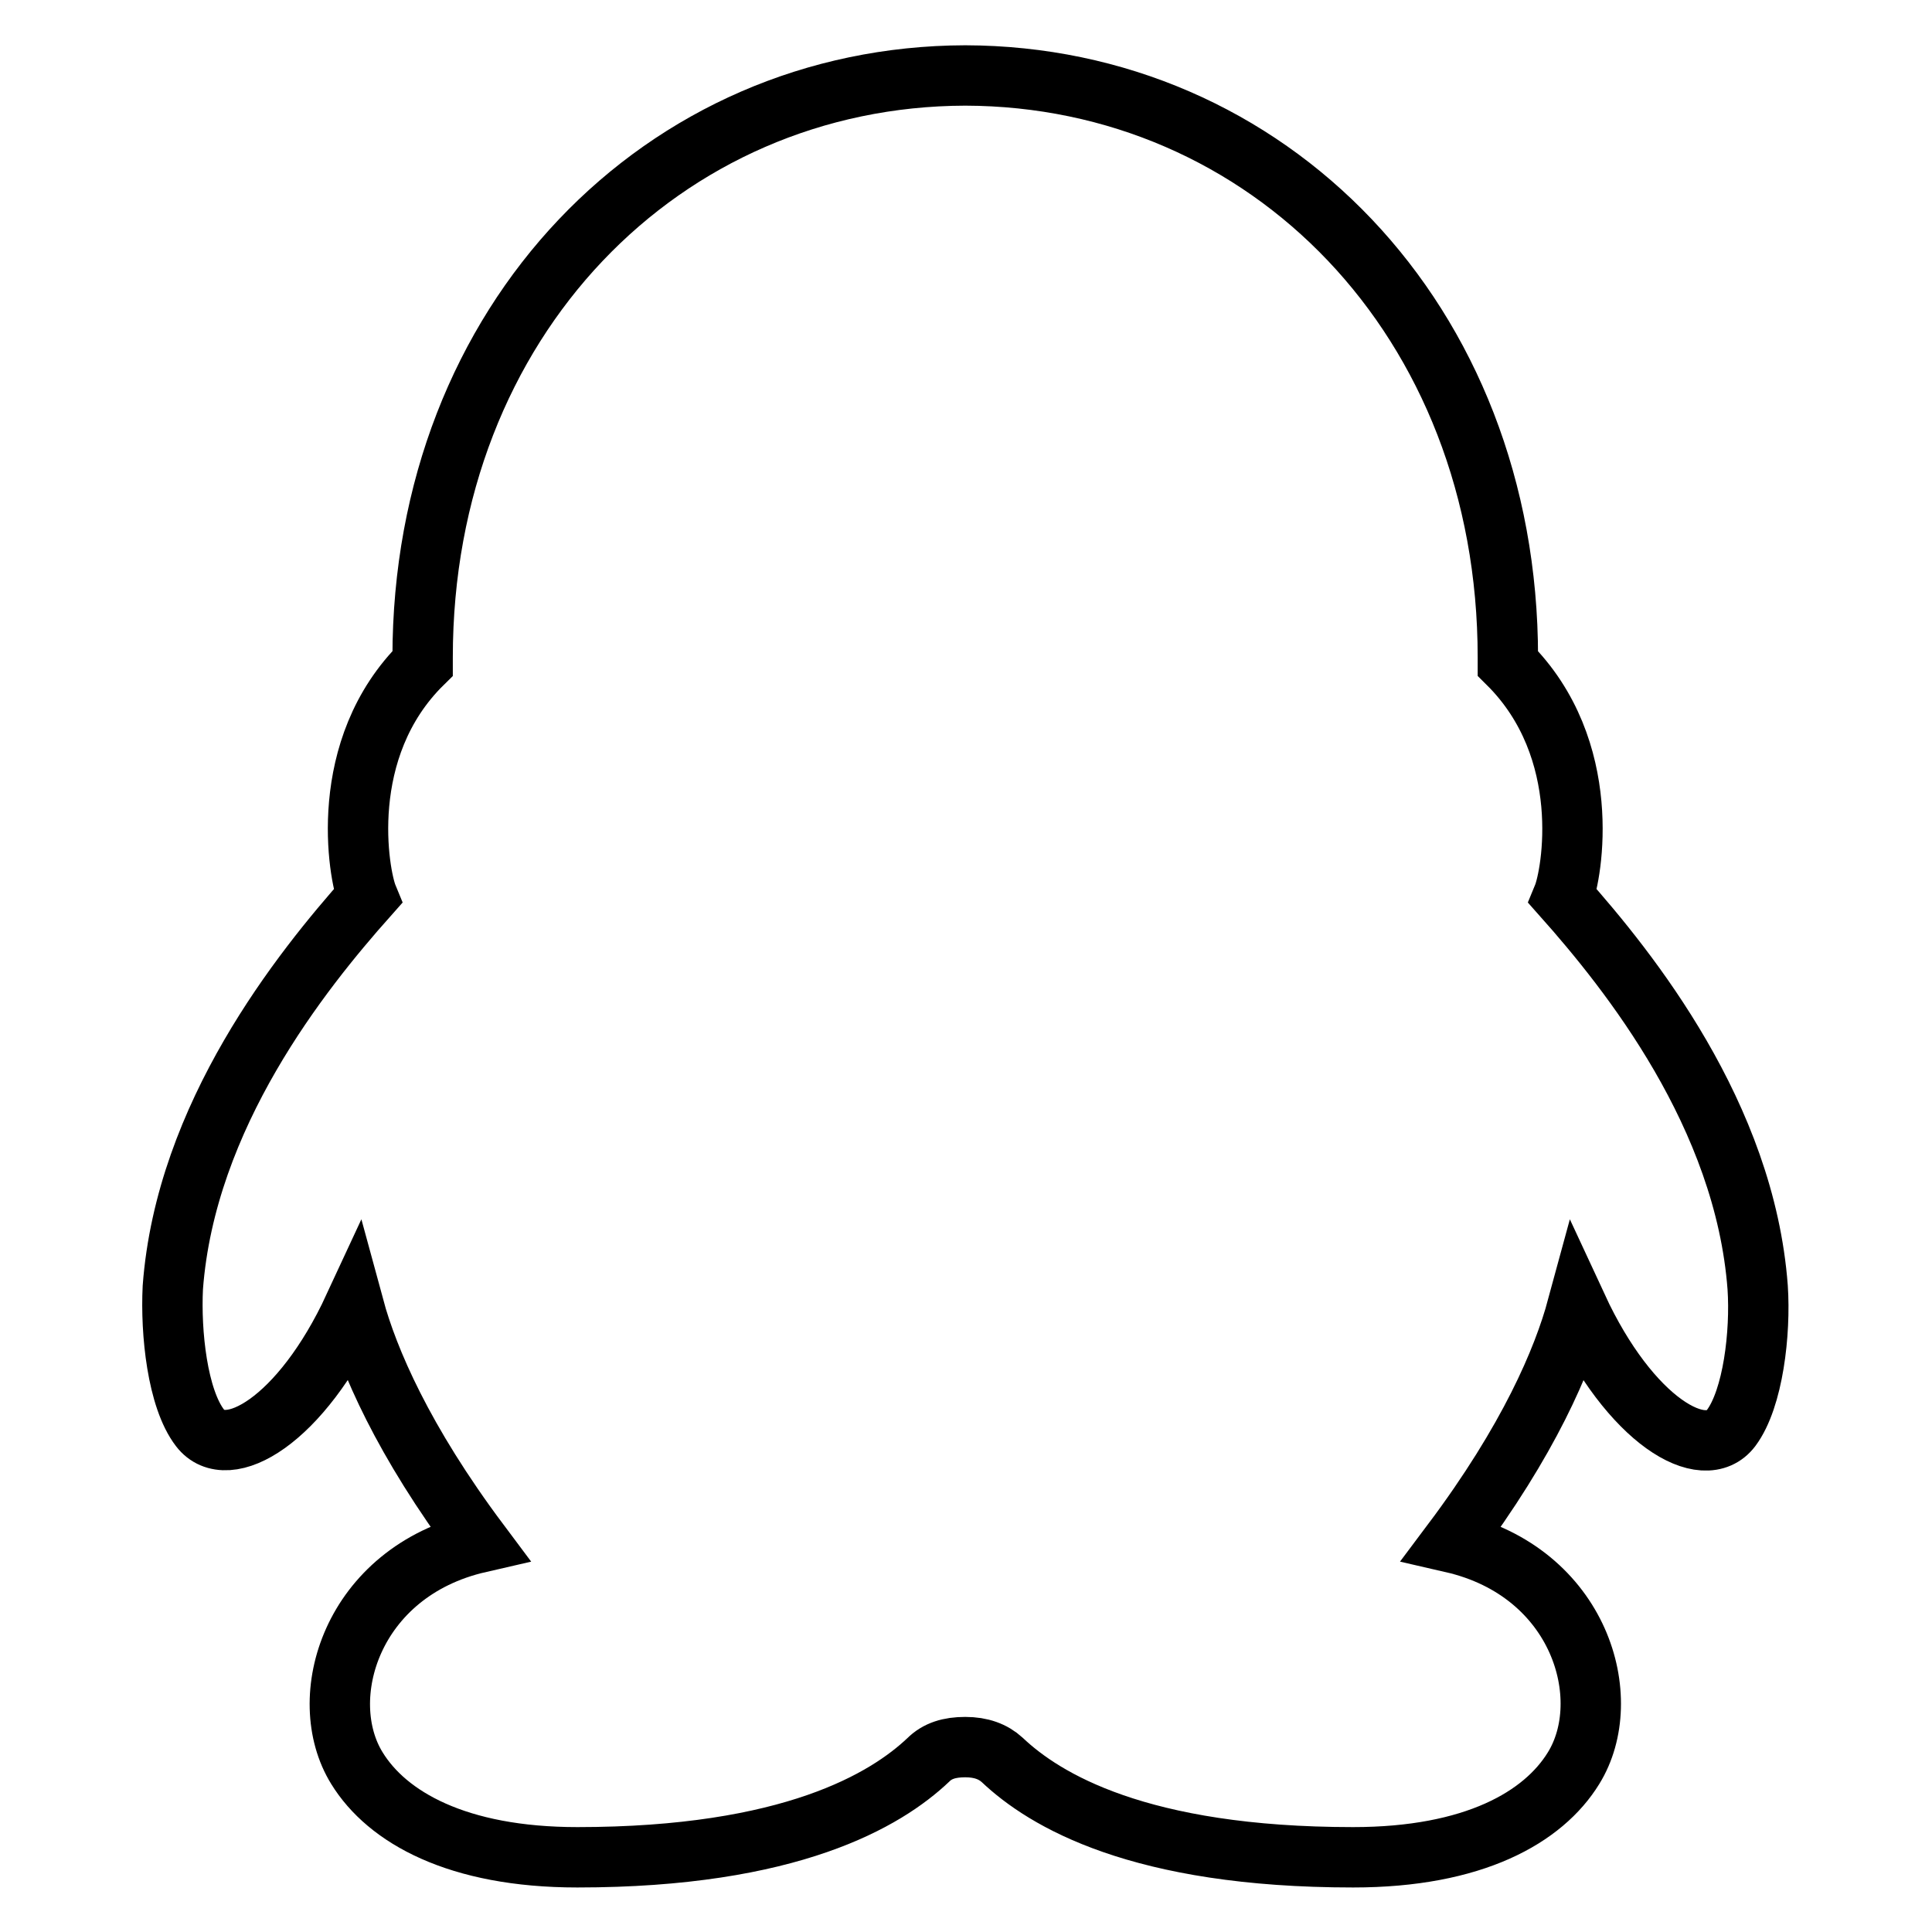 <?xml version="1.0" encoding="utf-8"?>
<!-- Svg Vector Icons : http://www.onlinewebfonts.com/icon -->
<!DOCTYPE svg PUBLIC "-//W3C//DTD SVG 1.1//EN" "http://www.w3.org/Graphics/SVG/1.1/DTD/svg11.dtd">
<svg version="1.1" xmlns="http://www.w3.org/2000/svg" xmlns:xlink="http://www.w3.org/1999/xlink" x="0px" y="0px" viewBox="0 0 256 256" enable-background="new 0 0 256 256" xml:space="preserve">
<g> <path stroke-width="8" fill-opacity="0" stroke="#000000"  d="M232.9,170.6c-1.7-22.8-17-41.9-25.8-51.8c1.2-2.9,4.2-19.5-7.3-30.9c0-0.3,0-0.6,0-0.8 c0-44.8-31.9-77-71.9-77.1c-40,0.1-71.9,32.4-71.9,77.1v0.8c-11.5,11.3-8.5,28-7.3,30.9c-8.8,9.9-24.1,29-25.8,51.8 c-0.3,6,0.6,14.7,3.6,18.6c3.6,4.7,13.4-0.9,20.4-16c1.9,7,6.5,17.7,16.6,31.2c-17,3.9-21.9,20.7-16.2,29.9 c4,6.5,13.3,11.8,29.2,11.8c28.3,0,40.9-7.6,46.5-12.9c1.2-1.2,2.8-1.7,4.9-1.7c2.1,0,3.7,0.6,4.9,1.7c5.6,5.3,18.1,12.9,46.5,12.9 c16,0,25.2-5.3,29.2-11.8c5.7-9.2,0.9-26-16.1-29.9c10.2-13.6,14.7-24.2,16.6-31.2c7,15.1,16.8,20.8,20.4,16 C232.3,185.3,233.3,176.6,232.9,170.6L232.9,170.6z"/></g>
</svg>